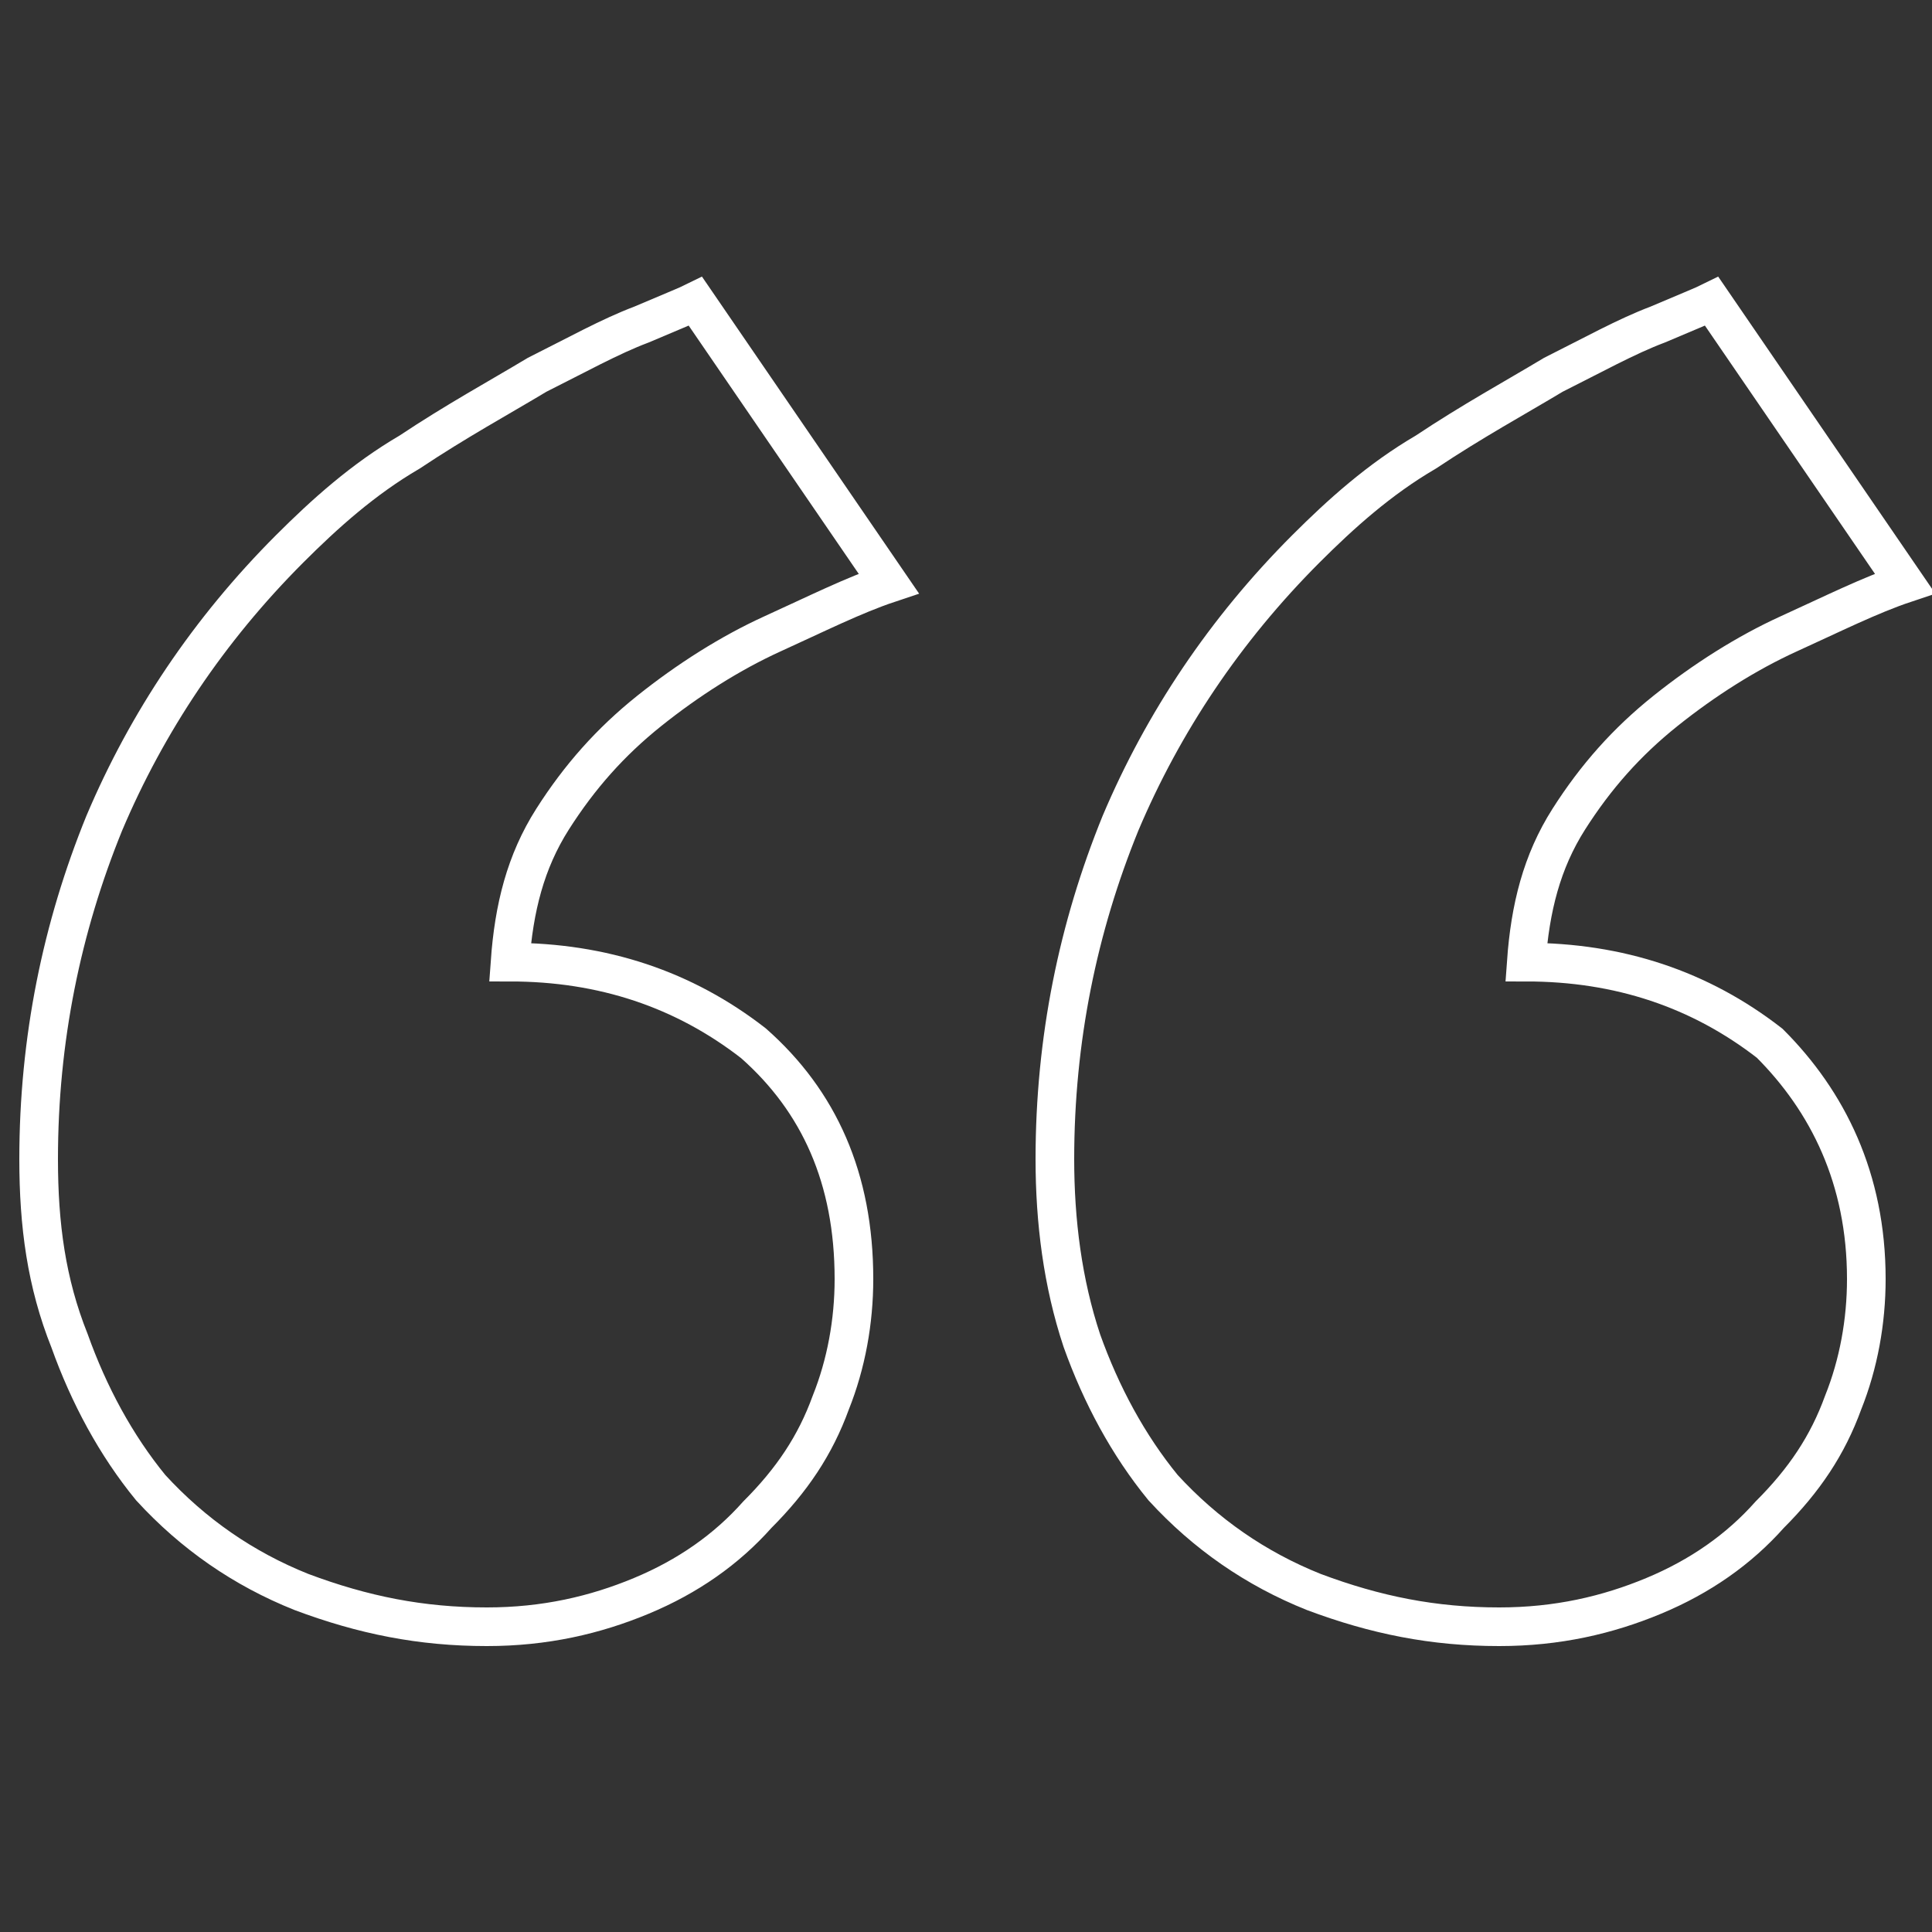 <?xml version="1.0" encoding="utf-8"?>
<!-- Generator: Adobe Illustrator 25.2.0, SVG Export Plug-In . SVG Version: 6.00 Build 0)  -->
<svg version="1.1" id="Ebene_1" xmlns="http://www.w3.org/2000/svg" xmlns:xlink="http://www.w3.org/1999/xlink" x="0px" y="0px"
	 viewBox="0 0 50 50" style="enable-background:new 0 0 50 50;" xml:space="preserve">
<rect x="0" y="0" width="50" height="50" fill="#333333" stroke="none"/>
<style type="text/css">
	.st0{fill:none;stroke:#FFFFFF;}
</style>
<g>
	<path class="st0" d="M22.1,33.1c0,1.1-0.2,2.2-0.6,3.2c-0.4,1.1-1,2-1.9,2.9c-0.8,0.9-1.8,1.6-3,2.1c-1.2,0.5-2.5,0.8-4,0.8
		c-1.7,0-3.2-0.3-4.8-0.9c-1.5-0.6-2.8-1.5-3.9-2.7c-0.9-1.1-1.6-2.4-2.1-3.8C1.2,33.2,1,31.7,1,30c0-3.1,0.6-6,1.7-8.7
		c1.1-2.6,2.7-5,4.8-7.1c0.9-0.9,1.9-1.8,3.1-2.5c1.2-0.8,2.3-1.4,3.3-2c1-0.5,1.9-1,2.7-1.3c0.7-0.3,1.2-0.5,1.4-0.6l5,7.3
		c-0.9,0.3-1.9,0.8-3,1.3c-1.1,0.5-2.2,1.2-3.2,2c-1,0.8-1.8,1.7-2.5,2.8c-0.7,1.1-1,2.3-1.1,3.7c2.4,0,4.5,0.7,6.3,2.1
		C21.2,28.5,22.1,30.5,22.1,33.1z M48.3,33.1c0,1.1-0.2,2.2-0.6,3.2c-0.4,1.1-1,2-1.9,2.9c-0.8,0.9-1.8,1.6-3,2.1
		c-1.2,0.5-2.5,0.8-4,0.8c-1.7,0-3.2-0.3-4.8-0.9c-1.5-0.6-2.8-1.5-3.9-2.7c-0.9-1.1-1.6-2.4-2.1-3.8c-0.5-1.5-0.7-3.1-0.7-4.7
		c0-3.1,0.6-6,1.7-8.7c1.1-2.6,2.7-5,4.8-7.1c0.9-0.9,1.9-1.8,3.1-2.5c1.2-0.8,2.3-1.4,3.3-2c1-0.5,1.9-1,2.7-1.3
		c0.7-0.3,1.2-0.5,1.4-0.6l5,7.3c-0.9,0.3-1.9,0.8-3,1.3c-1.1,0.5-2.2,1.2-3.2,2c-1,0.8-1.8,1.7-2.5,2.8c-0.7,1.1-1,2.3-1.1,3.7
		c2.4,0,4.5,0.7,6.3,2.1C47.3,28.5,48.3,30.5,48.3,33.1z"/>
</g>
</svg>
